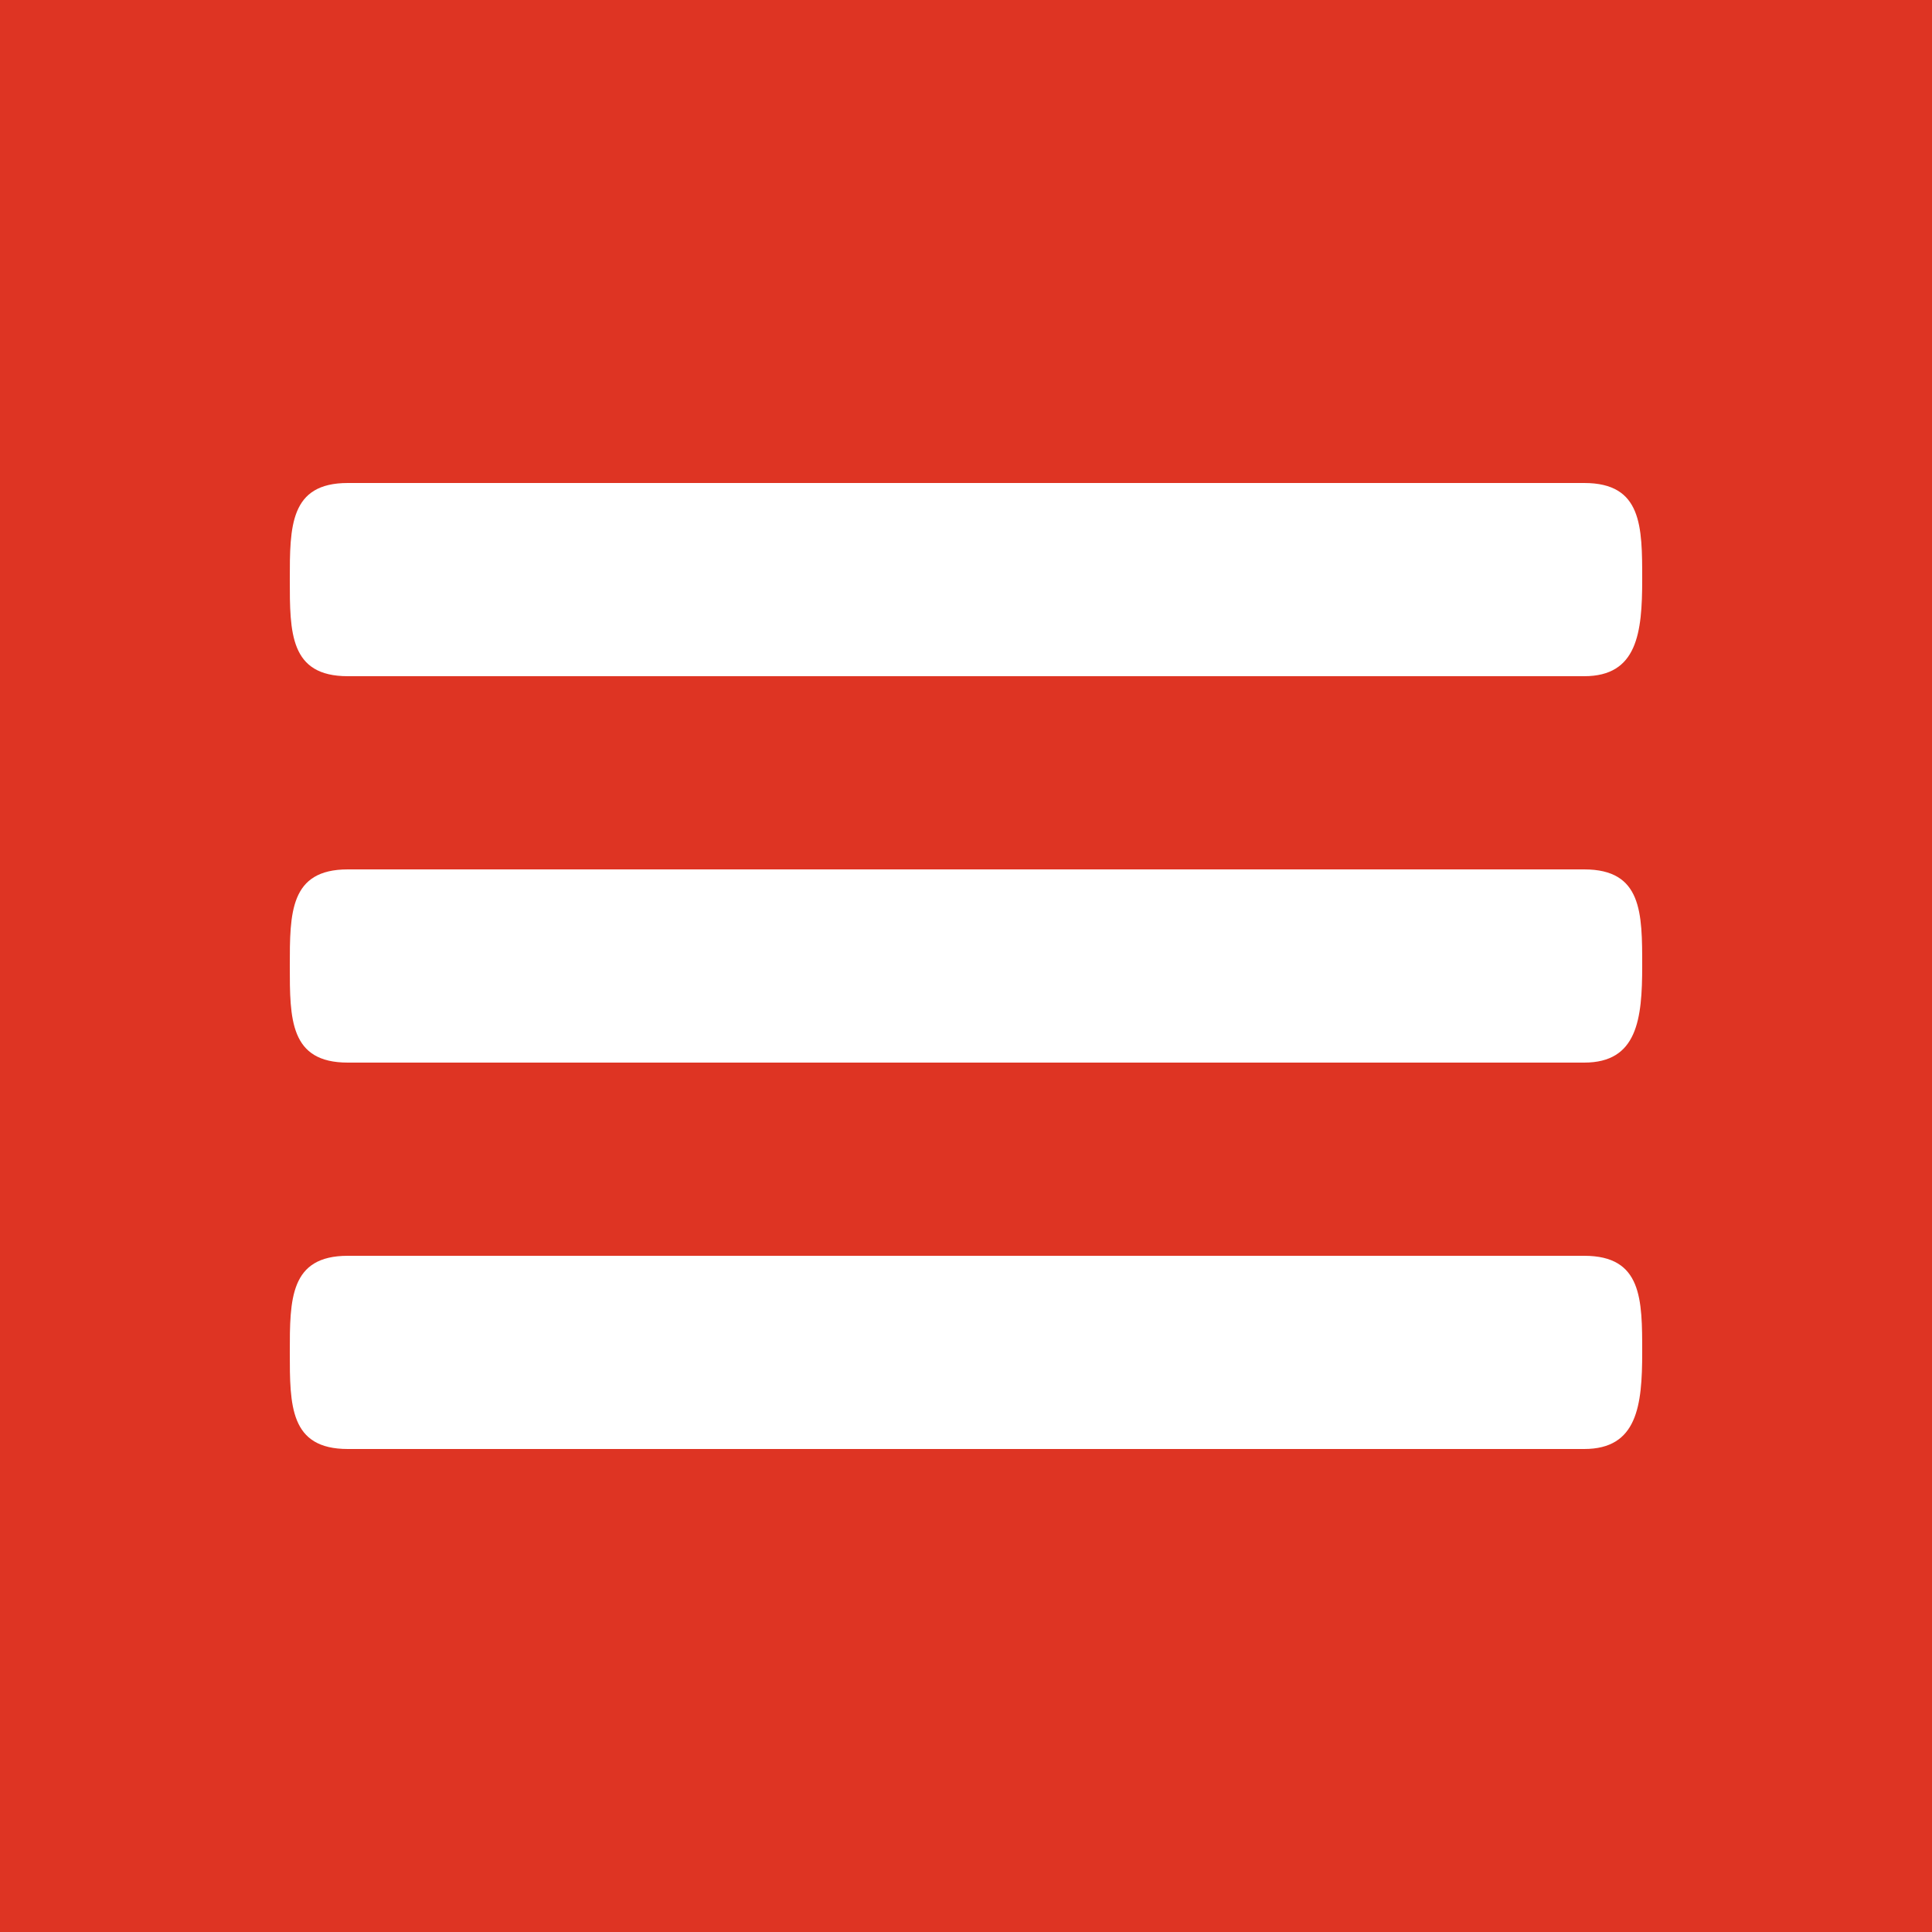 <svg id="Layer_1" data-name="Layer 1" xmlns="http://www.w3.org/2000/svg" viewBox="0 0 20 20">
  <title>menu</title>
  <rect id="list-bg" width="20" height="20" fill="#de3423"/>
  <path id="list-icon" d="M16.4,9H3.6C3,9,3,9.45,3,10s0,1,.6,1H16.4c.55,0,.6-.45.6-1S17,9,16.4,9Zm0,4H3.6c-.6,0-.6.45-.6,1s0,1,.6,1H16.4c.55,0,.6-.45.6-1S17,13,16.4,13ZM3.6,7H16.4c.55,0,.6-.45.6-1s0-1-.6-1H3.6C3,5,3,5.45,3,6S3,7,3.6,7Z" fill="#fff"/>
</svg>
